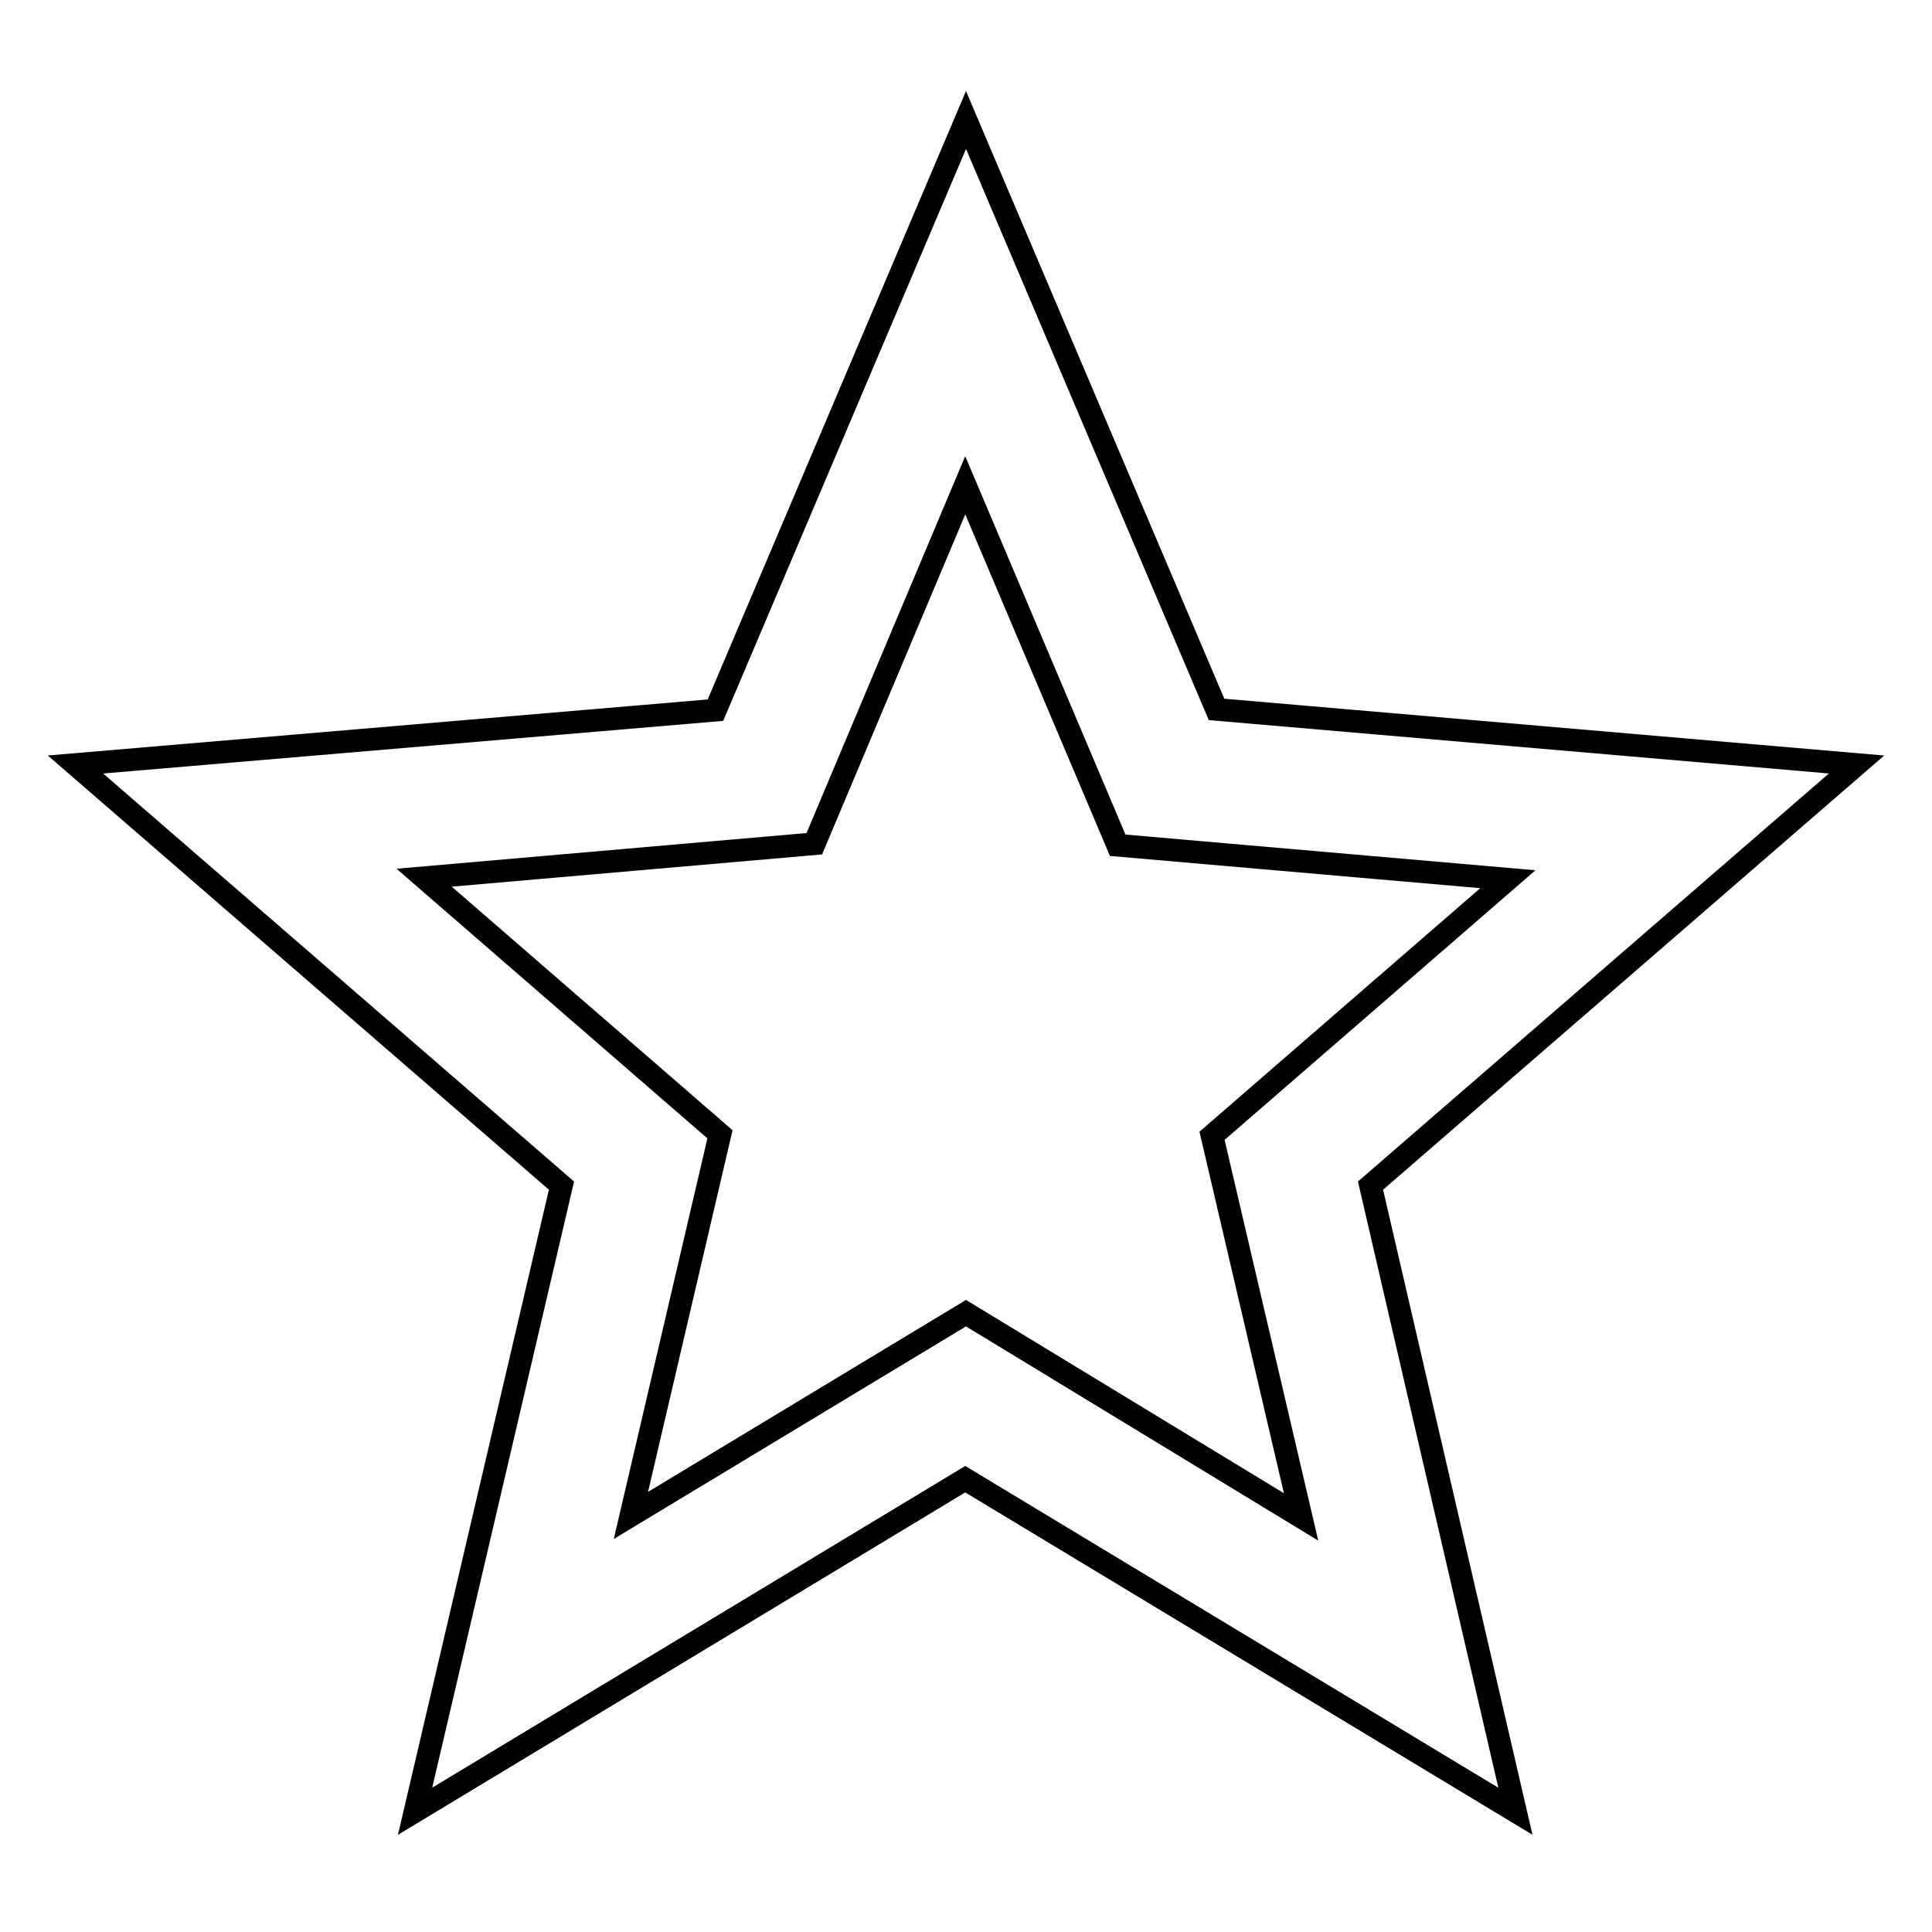 <?xml version="1.0" encoding="utf-8"?>
<!-- Svg Vector Icons : http://www.onlinewebfonts.com/icon -->
<!DOCTYPE svg PUBLIC "-//W3C//DTD SVG 1.1//EN" "http://www.w3.org/Graphics/SVG/1.1/DTD/svg11.dtd">
<svg version="1.1" xmlns="http://www.w3.org/2000/svg" xmlns:xlink="http://www.w3.org/1999/xlink" x="0px" y="0px" viewBox="0 0 256 256" enable-background="new 0 0 256 256" xml:space="preserve">
<g><g><path stroke-width="3" fill-opacity="0" stroke="#000000"  d="M246,101.3L161.2,94L128,15.9L94.8,94.1L10,101.3l64.4,55.8l-19.4,82.9l72.9-44l72.9,44l-19.2-82.9L246,101.3z M128,174l-44.4,26.8l11.8-50.5l-39.2-34l51.7-4.5l20-47.5l20.2,47.7l51.7,4.5l-39.2,34l11.8,50.5L128,174z"/></g></g>
</svg>
